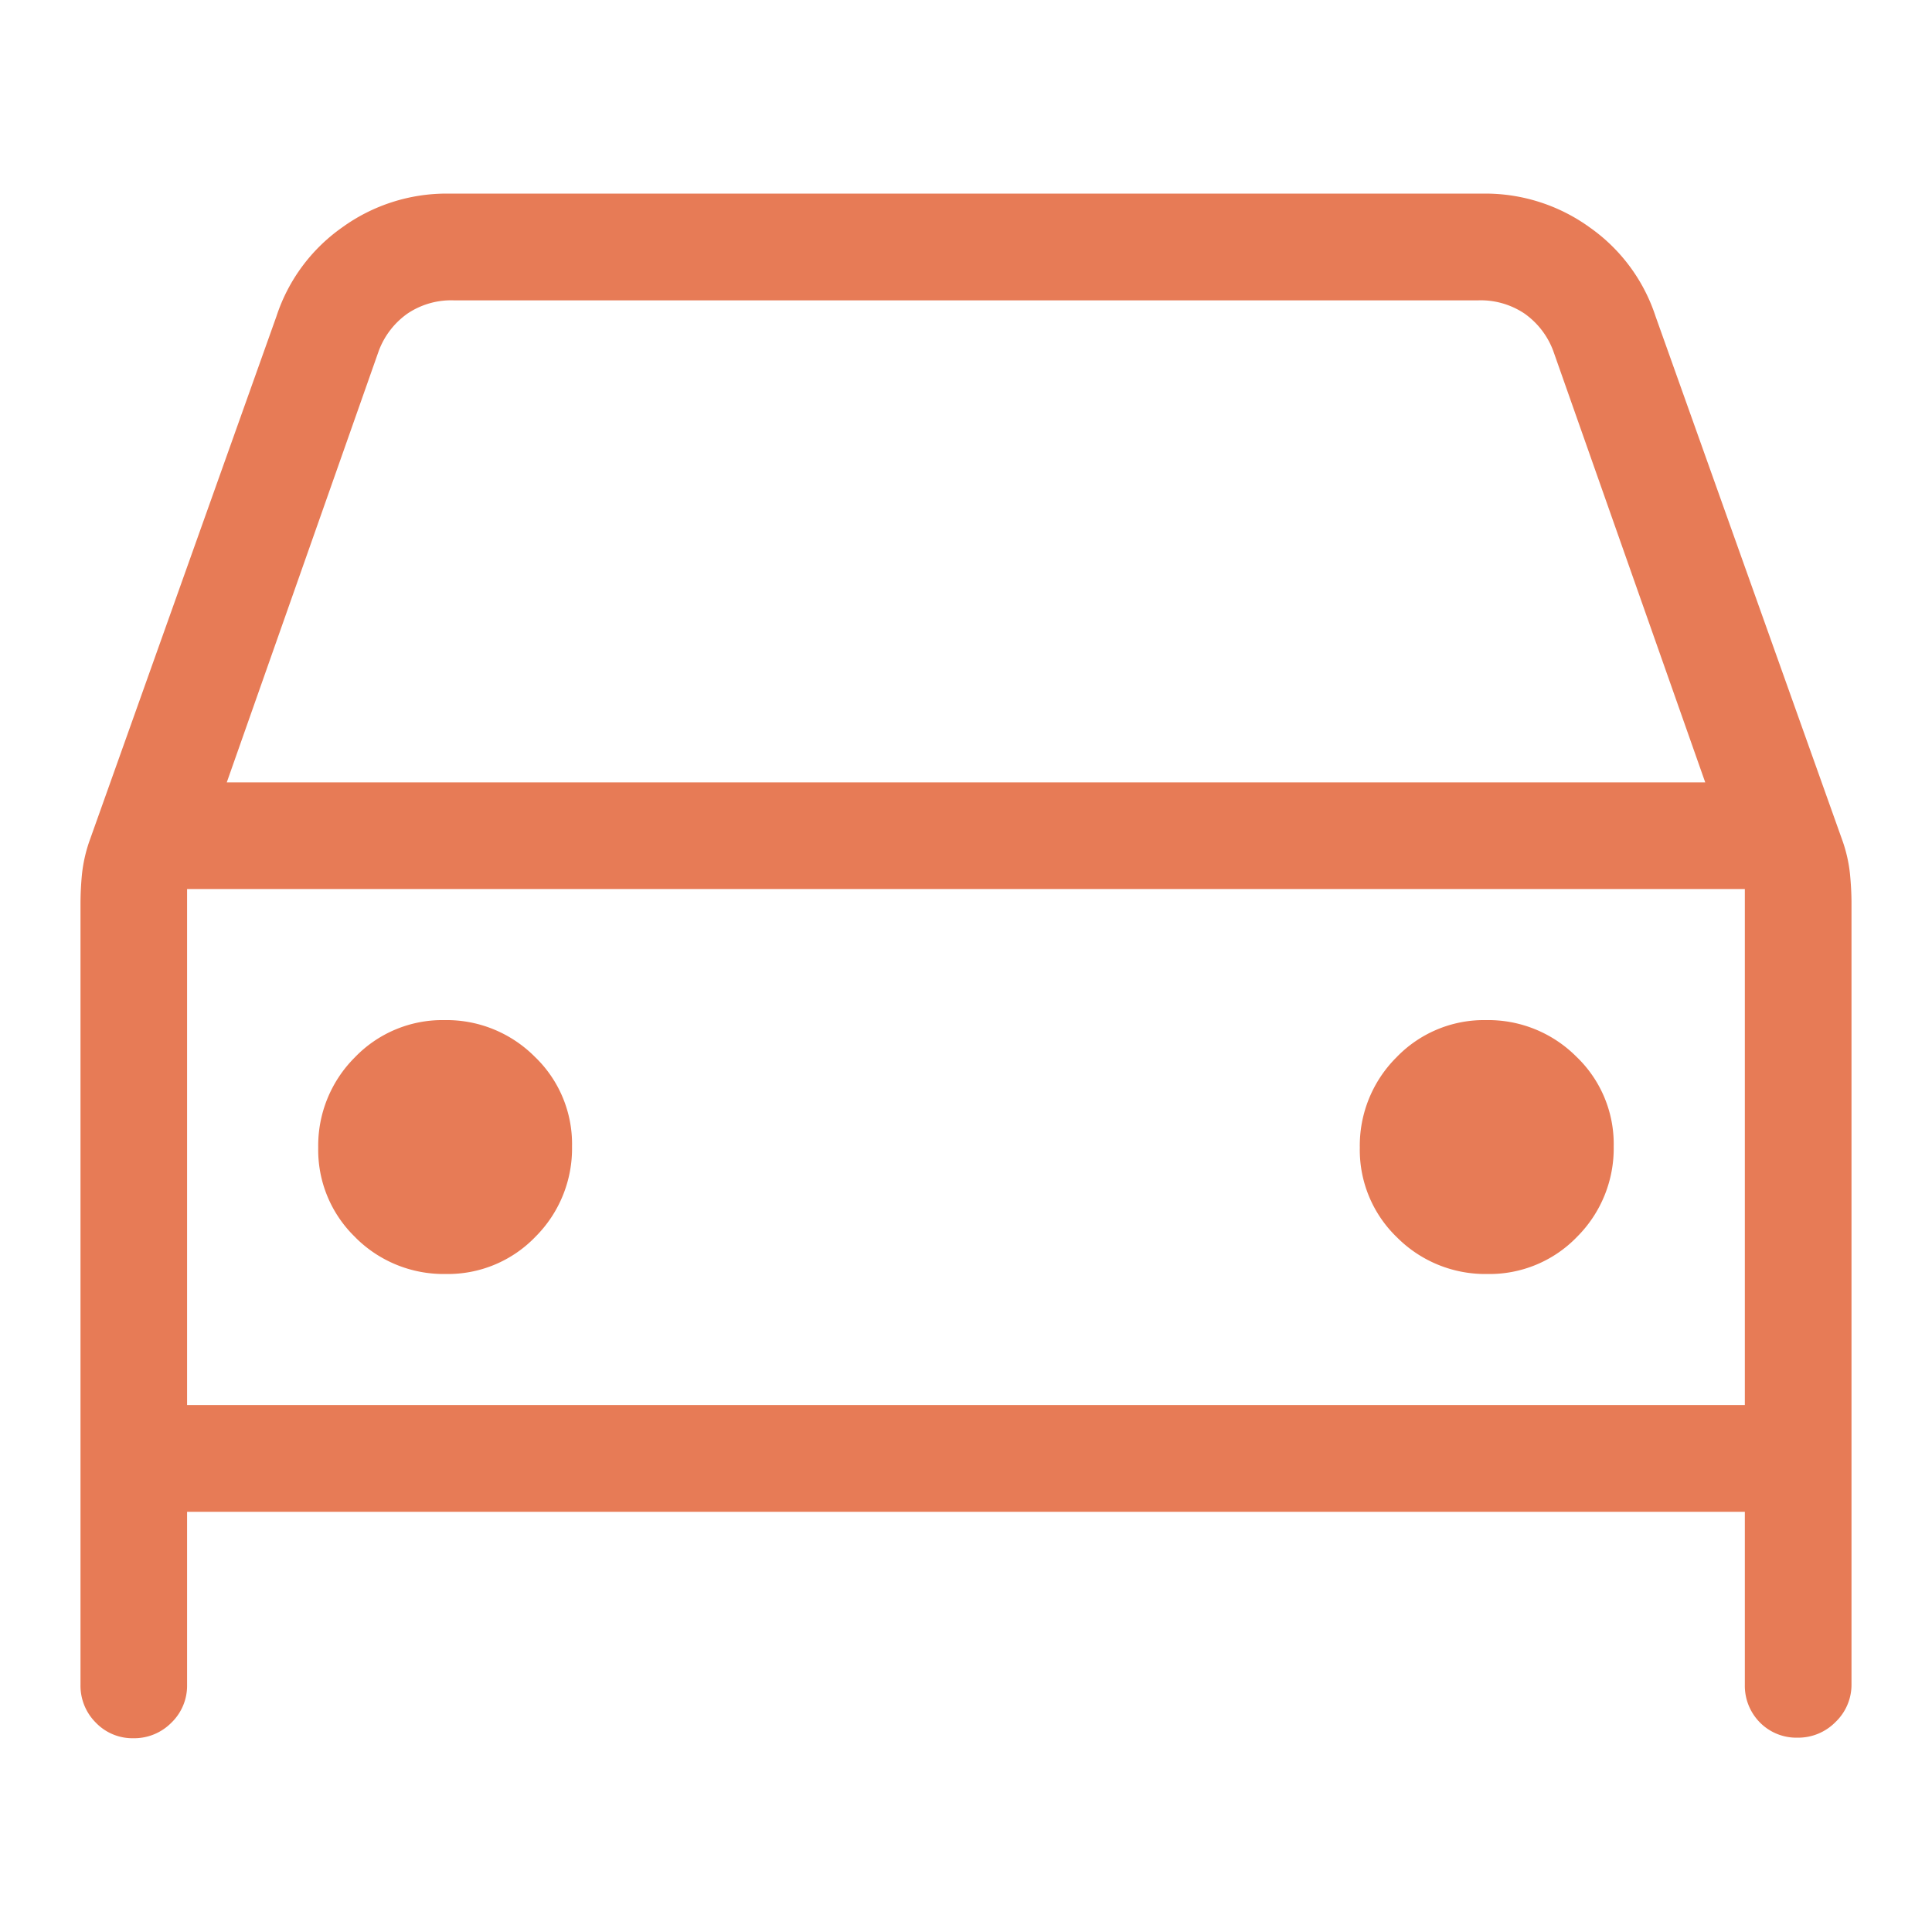 <svg xmlns="http://www.w3.org/2000/svg" width="24" height="24" viewBox="0 0 24 24"><rect width="24" height="24" fill="none"/><path d="M3822.863,263.992a.648.648,0,0,1-.188-.468v-2.15h-19.351v2.15a.638.638,0,0,1-.195.47.649.649,0,0,1-.471.193.631.631,0,0,1-.469-.195.647.647,0,0,1-.189-.468v-9.7c0-.122.006-.246.018-.368a1.844,1.844,0,0,1,.088-.4l2.329-6.535a2.175,2.175,0,0,1,.813-1.1,2.212,2.212,0,0,1,1.317-.422h12.869a2.212,2.212,0,0,1,1.317.422,2.175,2.175,0,0,1,.814,1.1l2.327,6.528a1.807,1.807,0,0,1,.089.4c.012.122.019.246.019.368v9.7a.641.641,0,0,1-.2.47.649.649,0,0,1-.472.193A.636.636,0,0,1,3822.863,263.992Zm-19.539-3.944h19.351v-6.41h-19.351Zm2.74-13.56a.99.99,0,0,0-.359.465l-1.888,5.36h18.366l-1.888-5.36a.99.99,0,0,0-.359-.465.977.977,0,0,0-.572-.163h-12.728A.973.973,0,0,0,3806.064,246.488Zm12.292,11.479a1.507,1.507,0,0,1-.464-1.116,1.548,1.548,0,0,1,.453-1.12,1.508,1.508,0,0,1,1.115-.465,1.547,1.547,0,0,1,1.122.454,1.5,1.5,0,0,1,.464,1.115,1.551,1.551,0,0,1-.453,1.121,1.509,1.509,0,0,1-1.115.464A1.547,1.547,0,0,1,3818.357,257.968Zm-12.939,0a1.507,1.507,0,0,1-.464-1.116,1.549,1.549,0,0,1,.453-1.12,1.508,1.508,0,0,1,1.115-.465,1.546,1.546,0,0,1,1.121.454,1.5,1.5,0,0,1,.464,1.115,1.549,1.549,0,0,1-.453,1.121,1.508,1.508,0,0,1-1.115.464A1.548,1.548,0,0,1,3805.417,257.968Z" transform="translate(-3801 -242.594)" fill="#e77b56"/></svg>